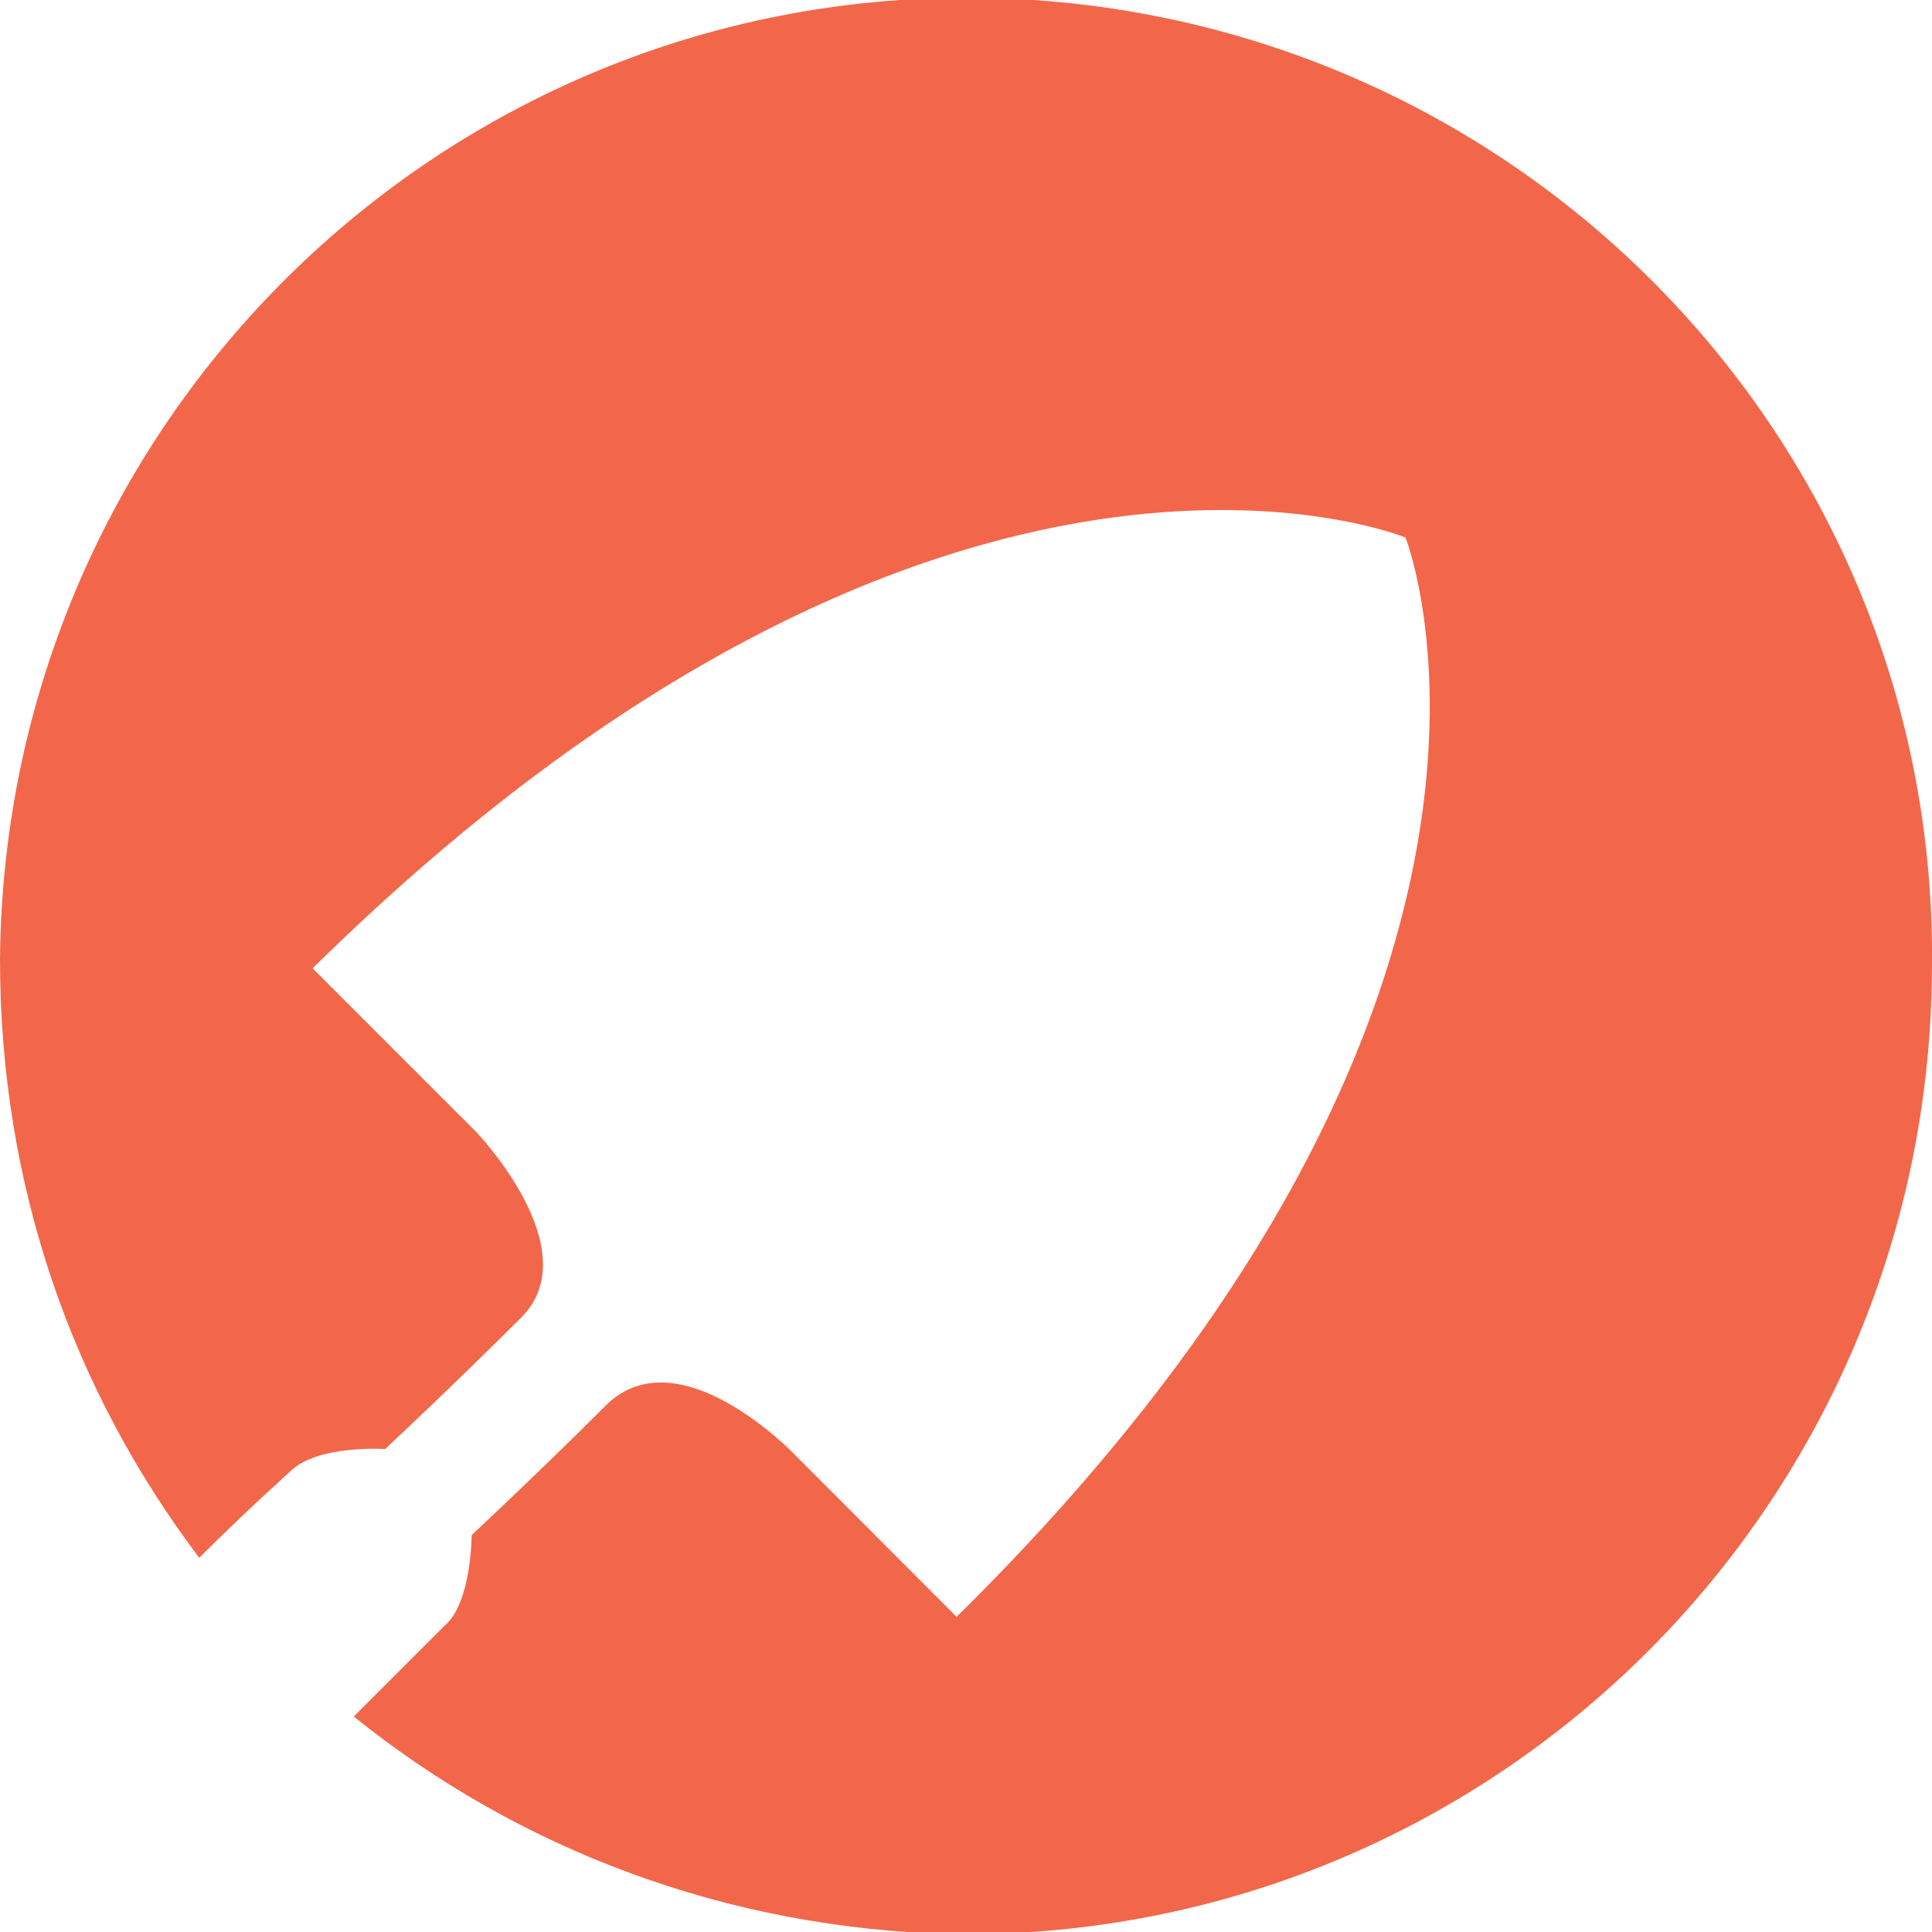 <svg xmlns="http://www.w3.org/2000/svg" viewBox="-0.08 -0.06 64 64" width="64" height="64"><path d="M32.218-.133C14.492-.283.07 13.988-.08 31.715c0 7.51 2.404 14.27 6.6 19.83 1.652-1.652 2.854-2.704 3.004-2.854.9-.9 3.155-.75 3.155-.75s2.253-2.103 4.507-4.356-1.502-6.16-1.502-6.16l-5.408-5.408c20.88-20.58 36.204-14.27 36.204-14.27s6.01 15.173-14.872 35.753L26.21 48.09s-3.756-3.906-6.16-1.652c-2.253 2.253-4.507 4.356-4.507 4.356s0 2.253-.9 3.004l-3.004 3.004c5.408 4.356 12.318 7.06 19.98 7.21 17.726.15 32.148-14.12 32.298-31.847.3-17.726-13.97-32.148-31.697-32.298" fill="#f2674a"/></svg>